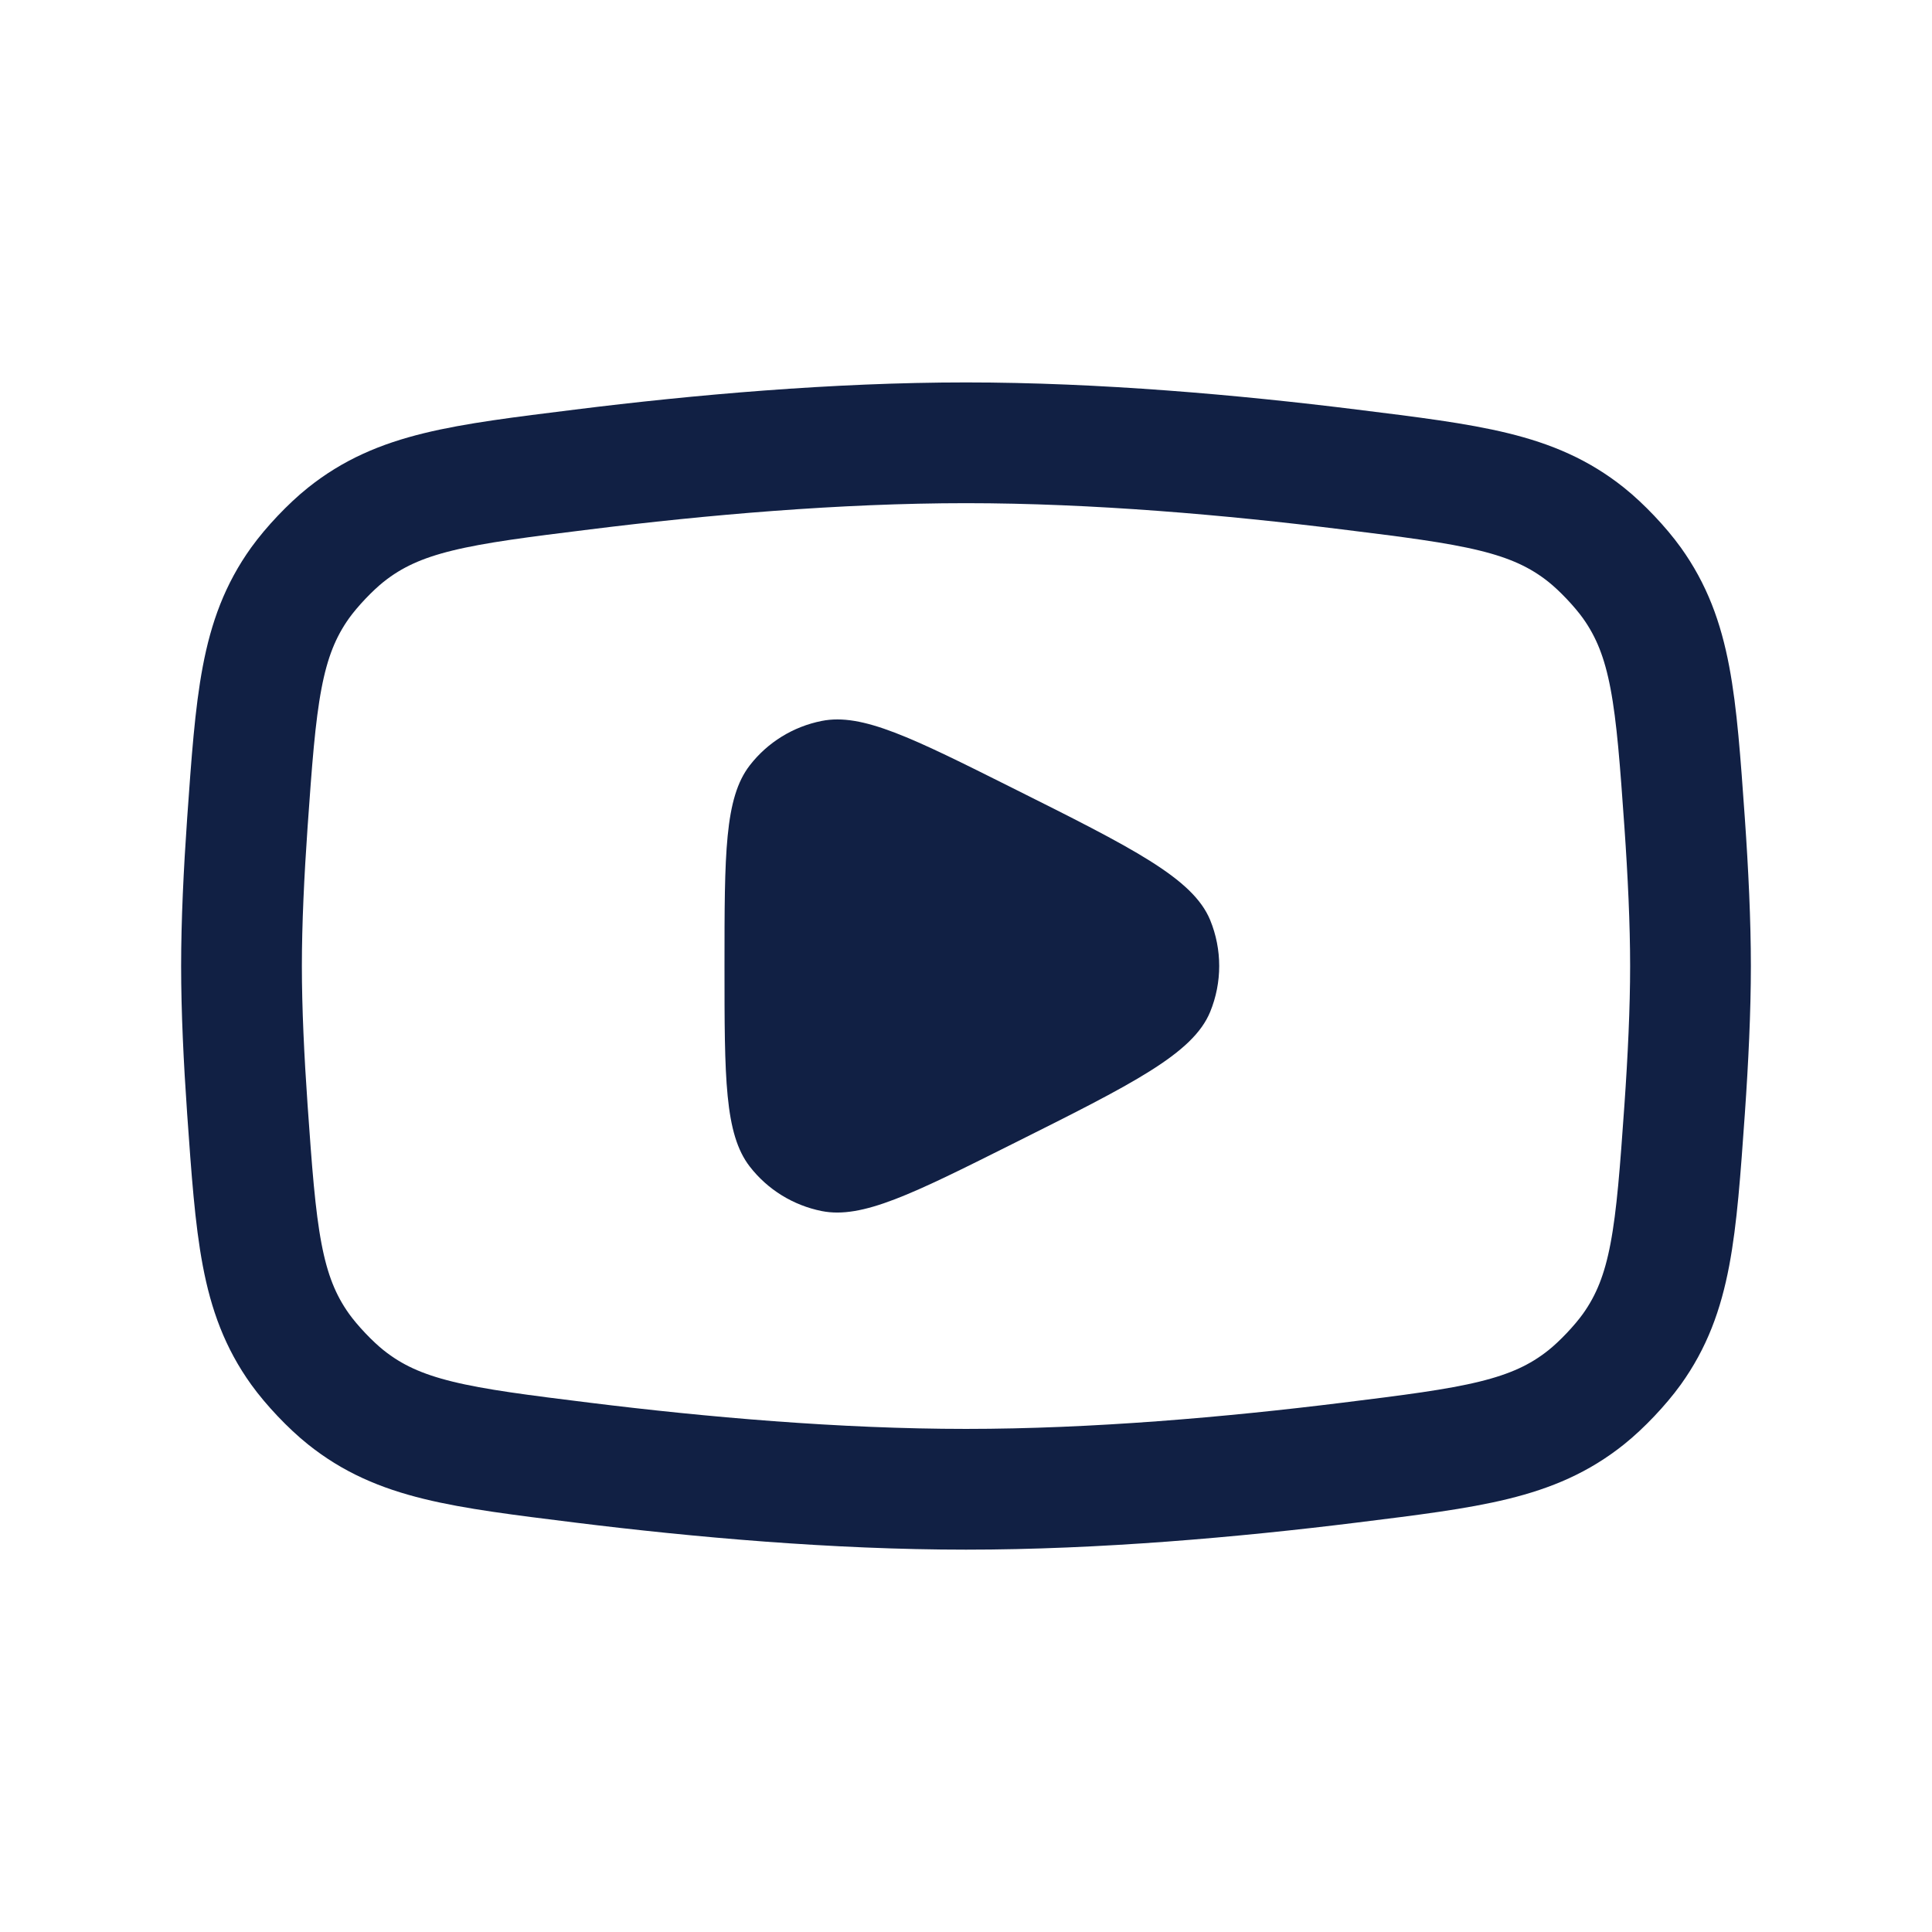 <svg width="26" height="26" viewBox="0 0 26 26" fill="none" xmlns="http://www.w3.org/2000/svg">
<path d="M3.329 11.071C3.446 9.418 3.505 8.591 4.039 7.844C4.195 7.627 4.445 7.363 4.653 7.197C5.371 6.624 6.194 6.522 7.841 6.318C9.414 6.122 11.253 5.959 13 5.959C14.747 5.959 16.586 6.122 18.159 6.318C19.806 6.522 20.629 6.624 21.347 7.197C21.555 7.363 21.805 7.627 21.961 7.844C22.495 8.591 22.554 9.418 22.671 11.071C22.718 11.744 22.75 12.412 22.75 13.001C22.75 13.589 22.718 14.257 22.671 14.93C22.554 16.584 22.495 17.411 21.961 18.157C21.805 18.374 21.555 18.638 21.347 18.804C20.629 19.378 19.806 19.48 18.159 19.684C16.586 19.879 14.747 20.042 13 20.042C11.253 20.042 9.414 19.879 7.841 19.684C6.194 19.48 5.371 19.378 4.653 18.804C4.445 18.638 4.195 18.374 4.039 18.157C3.505 17.411 3.446 16.584 3.329 14.93C3.282 14.257 3.25 13.589 3.25 13.001C3.25 12.412 3.282 11.744 3.329 11.071Z" stroke="#112044" stroke-width="1.625" stroke-linejoin="round"/>
<path d="M13.625 10.604C15.245 11.414 16.054 11.819 16.286 12.382C16.448 12.778 16.448 13.221 16.286 13.617C16.054 14.181 15.245 14.585 13.625 15.395C12.278 16.069 11.604 16.406 11.059 16.298C10.674 16.221 10.33 16.009 10.09 15.699C9.75 15.259 9.75 14.506 9.75 12.999C9.75 11.493 9.75 10.74 10.09 10.3C10.33 9.99 10.674 9.778 11.059 9.702C11.604 9.593 12.278 9.93 13.625 10.604Z" fill="#112044"/>
</svg>
